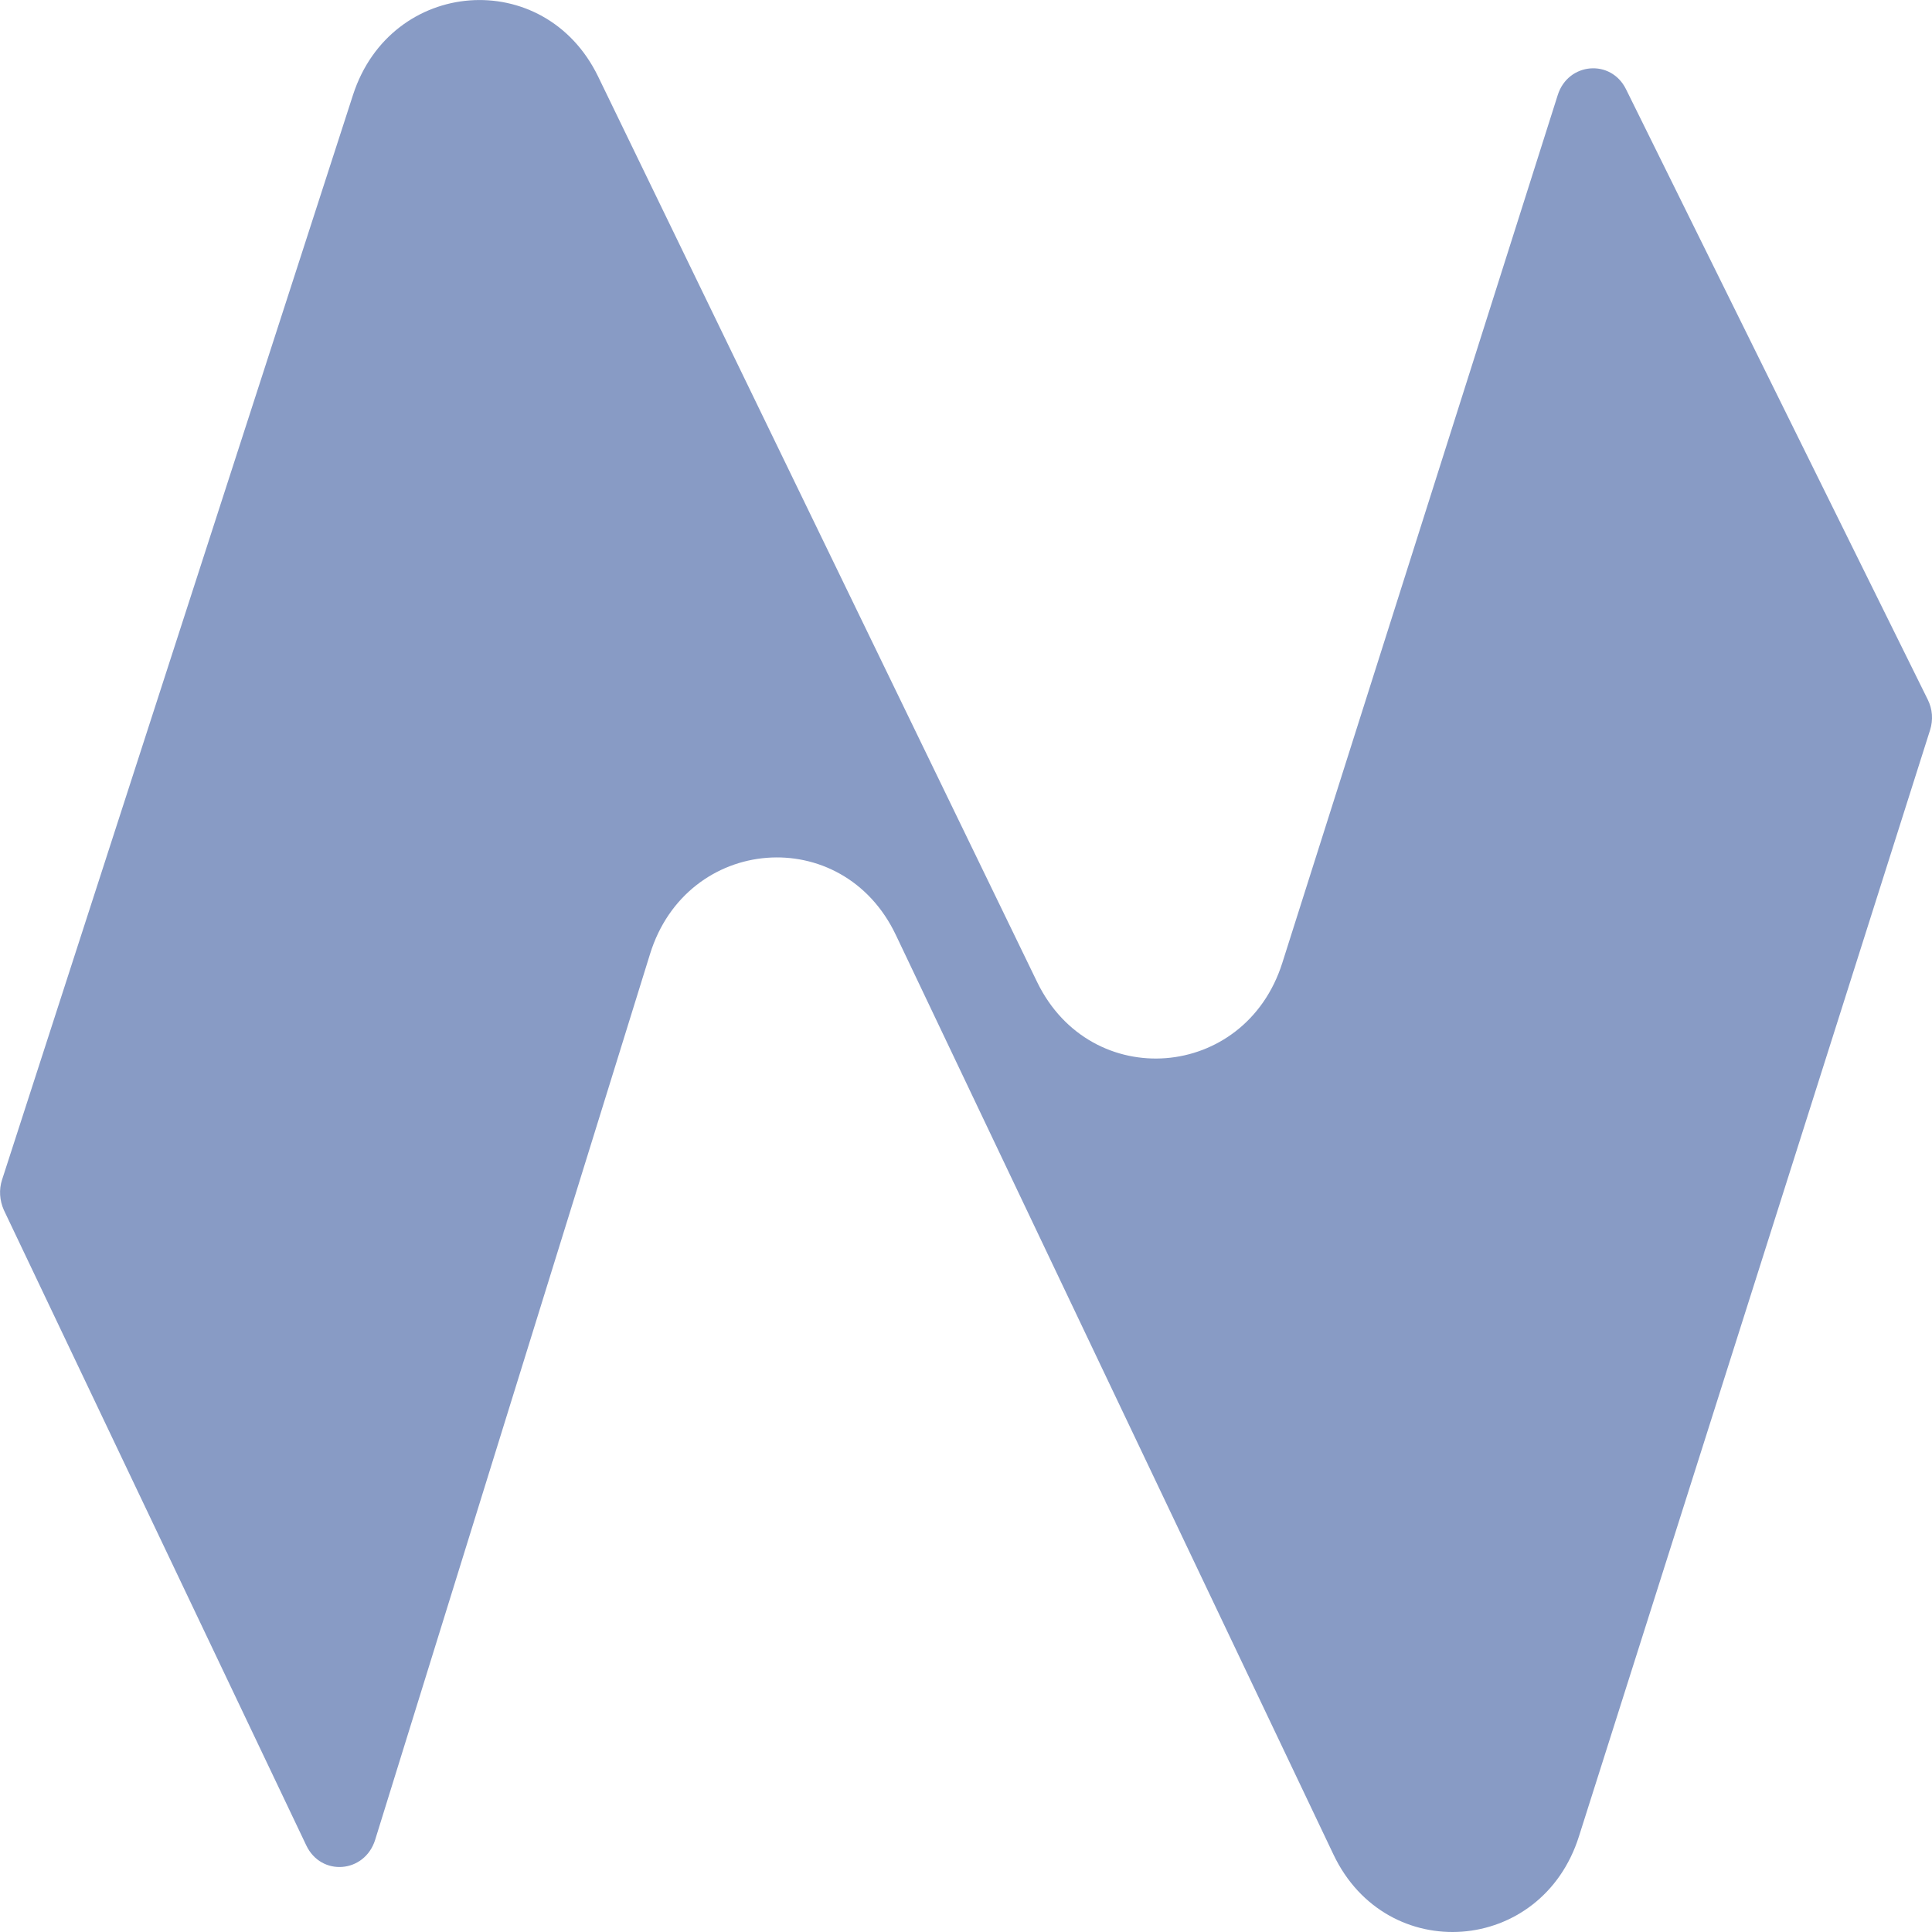 <svg width="18" height="18" viewBox="0 0 18 18" fill="none" xmlns="http://www.w3.org/2000/svg">
<g clip-path="url(#clip0_13030_968)">
<path d="M17.96 6.517L15.15 0.833C15.01 0.546 14.609 0.581 14.513 0.886L11.947 8.971C11.599 10.069 10.164 10.18 9.663 9.15L5.572 0.712C5.073 -0.315 3.643 -0.207 3.289 0.884L0.019 10.992C-0.011 11.084 -0.004 11.184 0.036 11.274L2.853 17.192C2.991 17.485 3.397 17.453 3.495 17.142L6.056 8.889C6.399 7.78 7.849 7.666 8.346 8.71L12.424 17.279C12.918 18.317 14.363 18.212 14.711 17.108L17.982 6.802C18.012 6.707 18.005 6.607 17.96 6.517Z" fill="#889BC5"/>
</g>
<defs>
<clipPath id="clip0_13030_968">
<rect width="18" height="18" fill="white"/>
</clipPath>
</defs>
</svg>
